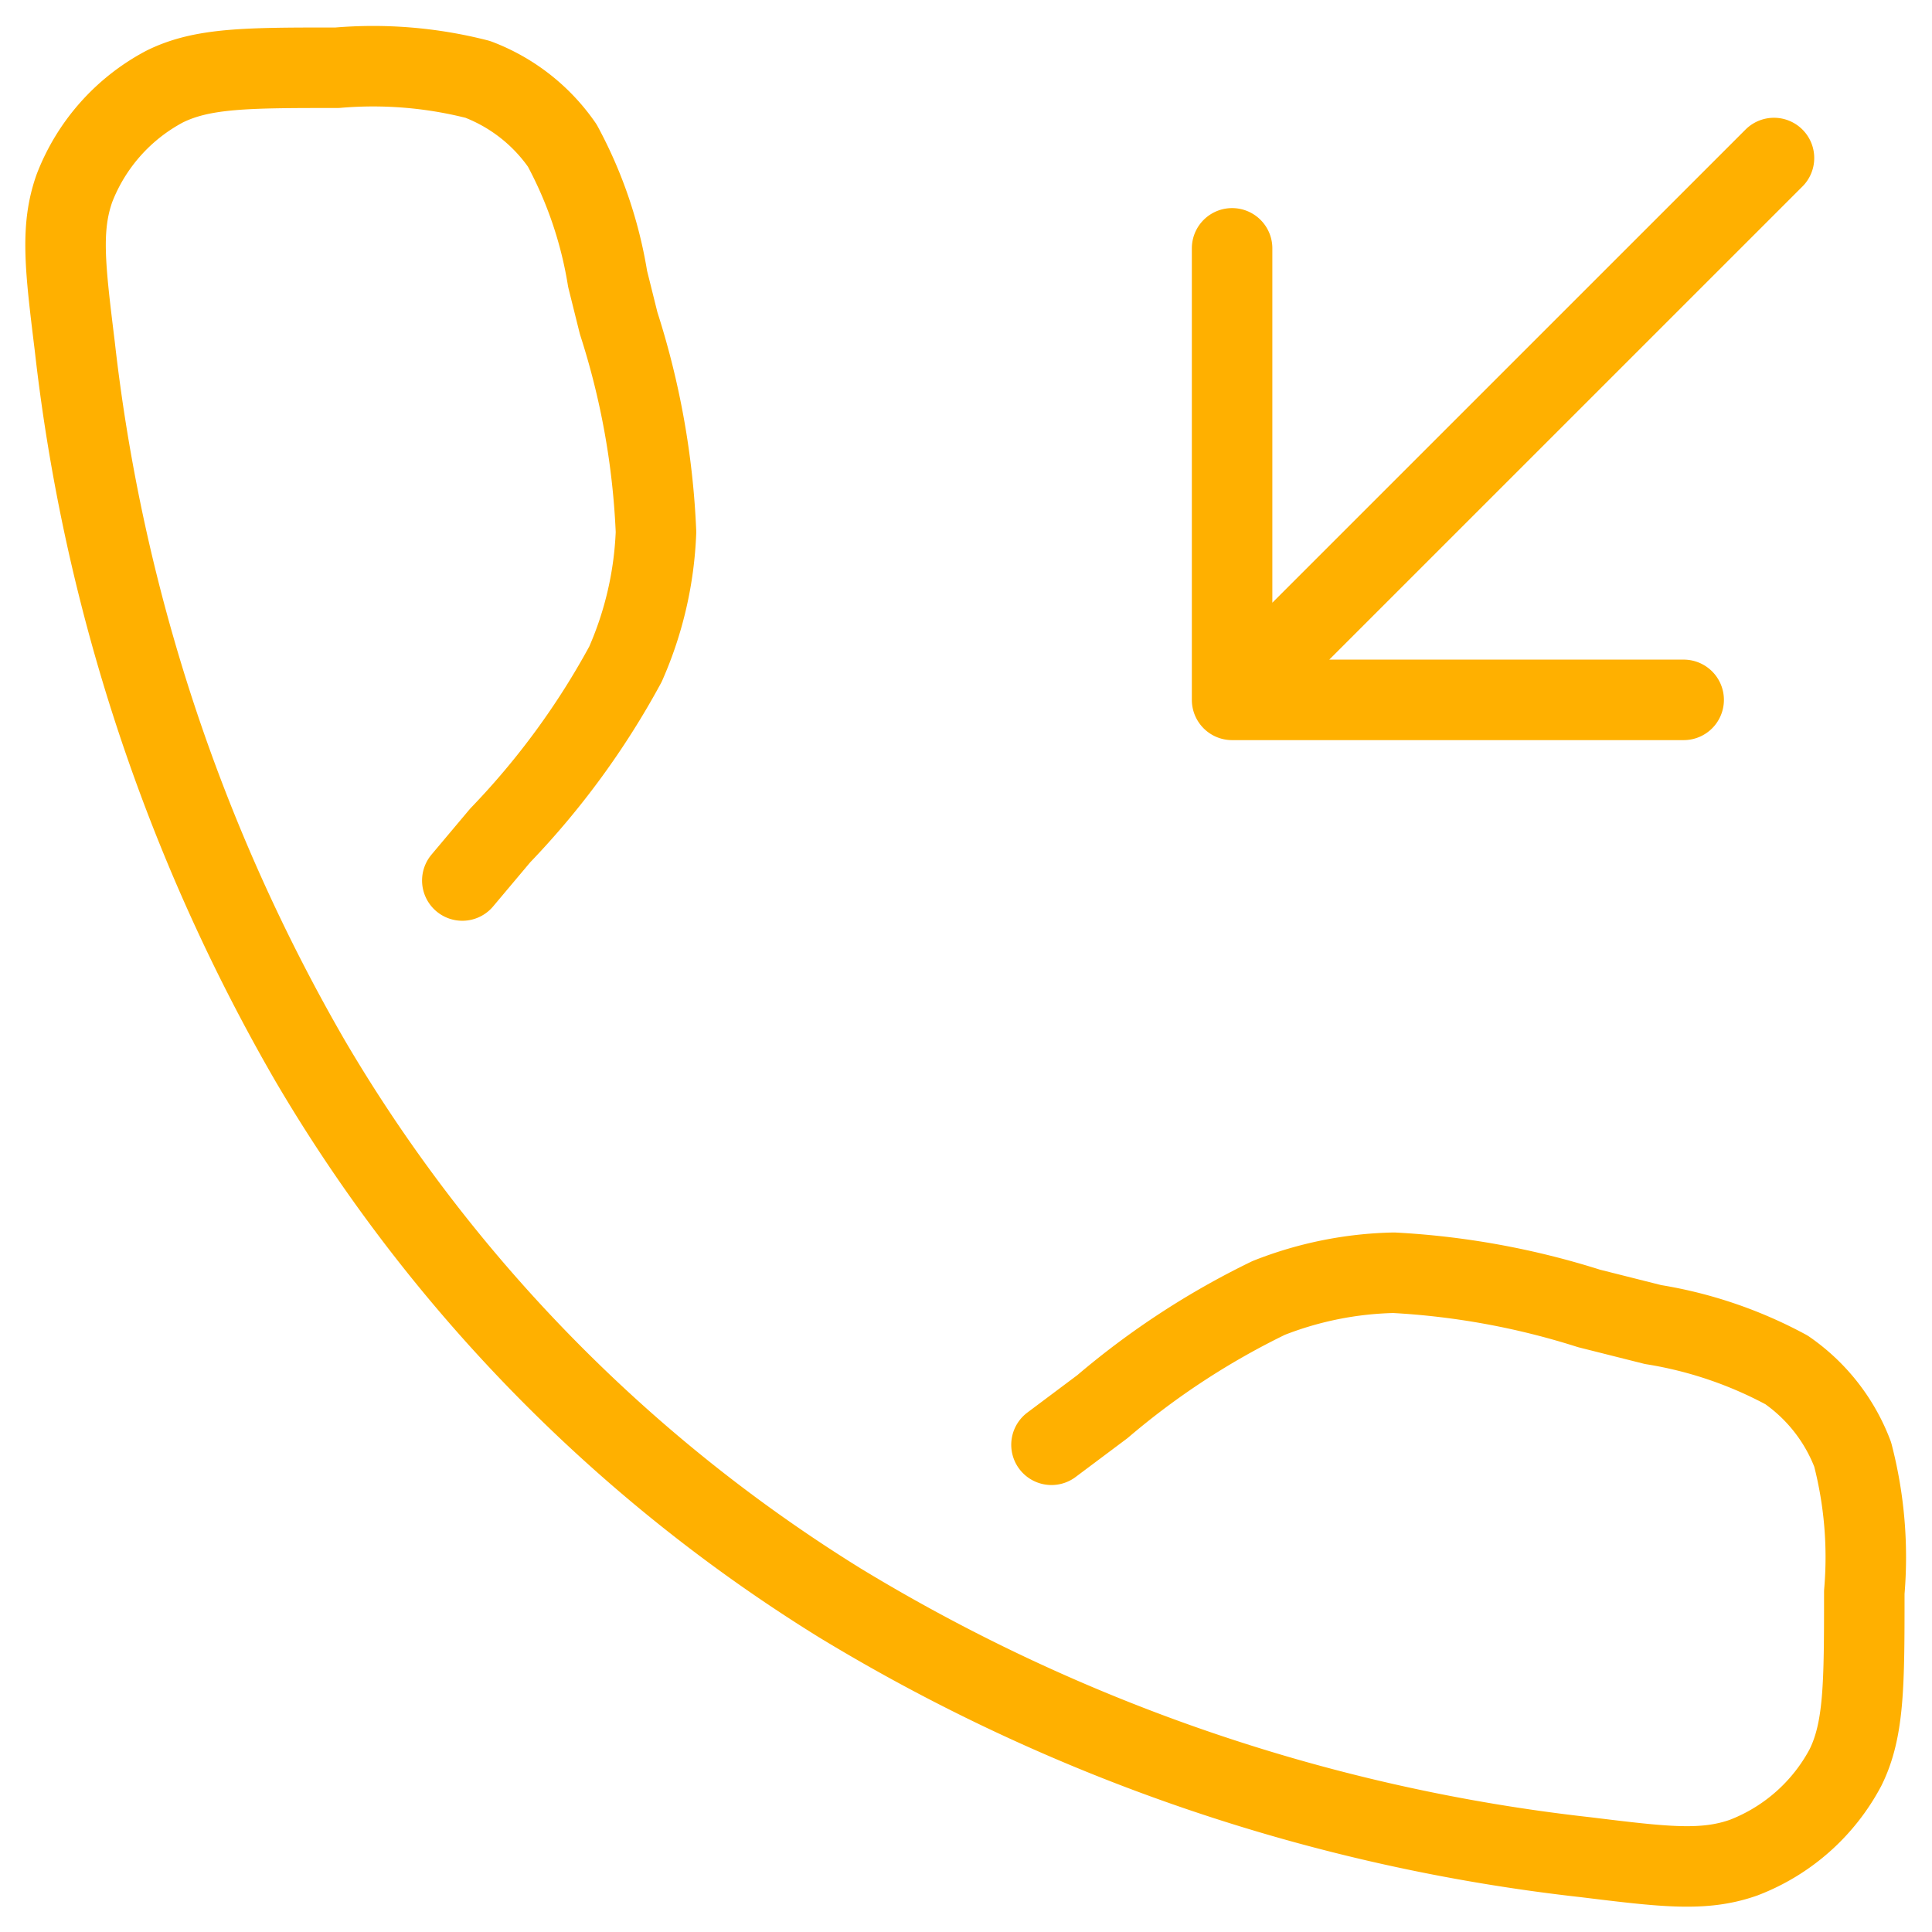 <svg xmlns="http://www.w3.org/2000/svg" xmlns:xlink="http://www.w3.org/1999/xlink" width="48" height="48" viewBox="0 0 48 48"><defs><clipPath id="clip-path"><rect id="Rectangle_631" data-name="Rectangle 631" width="48" height="48" transform="translate(1222 9491)" fill="#fff"></rect></clipPath></defs><g id="Mask_Group_30" data-name="Mask Group 30" transform="translate(-1222 -9491)" clip-path="url(#clip-path)"><path id="call-incoming" d="M14.53,24.681l.941-1.119a19.565,19.565,0,0,0,3.112-4.255,8.975,8.975,0,0,0,.759-3.284,19.566,19.566,0,0,0-.928-5.189l-.274-1.1A10.471,10.471,0,0,0,17.013,6.42a4.487,4.487,0,0,0-2.1-1.643,10.471,10.471,0,0,0-3.491-.289h0c-2.23,0-3.345,0-4.288.468A4.819,4.819,0,0,0,4.892,7.484c-.35.993-.23,1.967.009,3.917a45.667,45.667,0,0,0,5.853,17.767A39.151,39.151,0,0,0,23.913,42.63a45.378,45.378,0,0,0,18.535,6.318c1.95.239,2.925.359,3.917.009a4.819,4.819,0,0,0,2.529-2.238c.468-.943.468-2.08.468-4.356h0a10.153,10.153,0,0,0-.289-3.423,4.488,4.488,0,0,0-1.643-2.1,10.472,10.472,0,0,0-3.317-1.127l-1.589-.4a19.41,19.41,0,0,0-4.852-.887,8.973,8.973,0,0,0-3.108.626,19.425,19.425,0,0,0-4.13,2.7l-1.266.948M47.118,6.731,33.655,20.193m0,0V8.975m0,11.218H44.874" transform="translate(1218.956 9488.195)" fill="none" stroke="#ffb000" stroke-linecap="round" stroke-linejoin="round" stroke-width="2"></path></g></svg>